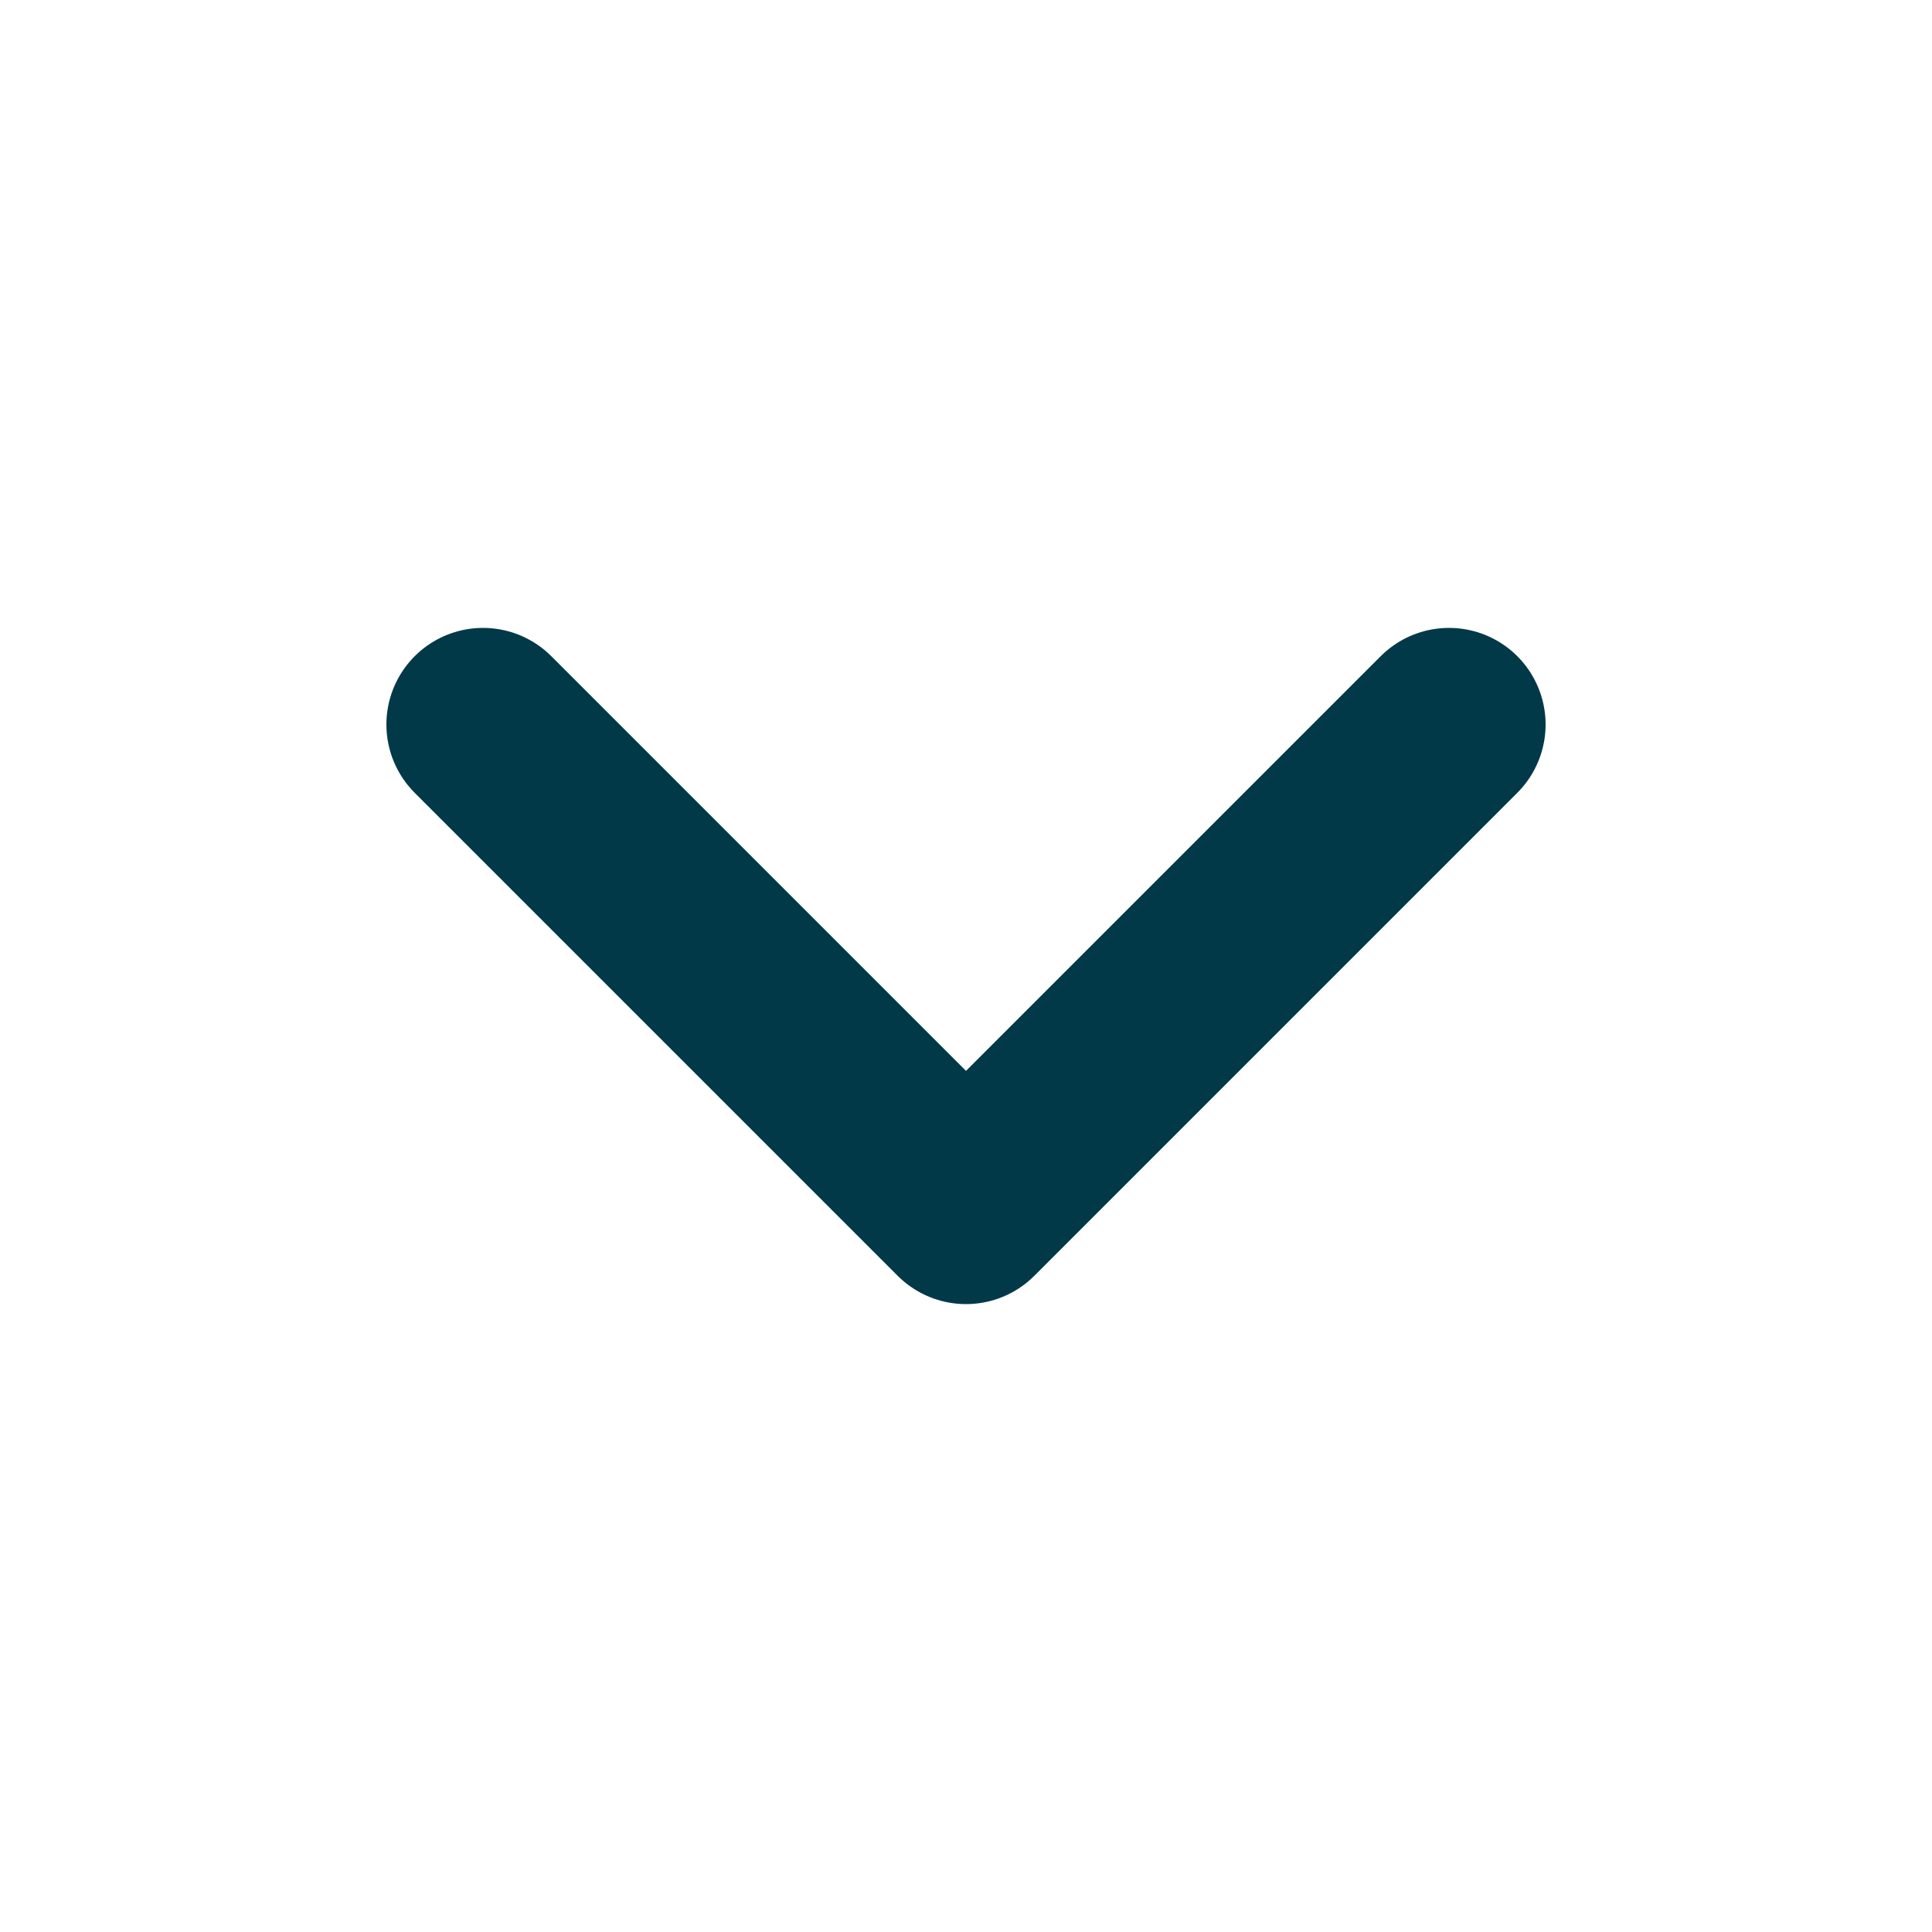 <svg width="20" height="20" viewBox="0 0 20 20" fill="none" xmlns="http://www.w3.org/2000/svg">
<path d="M5 7.5L10 12.5L15 7.5" stroke="#013948" stroke-width="2" stroke-linecap="round" stroke-linejoin="round"/>
</svg>
